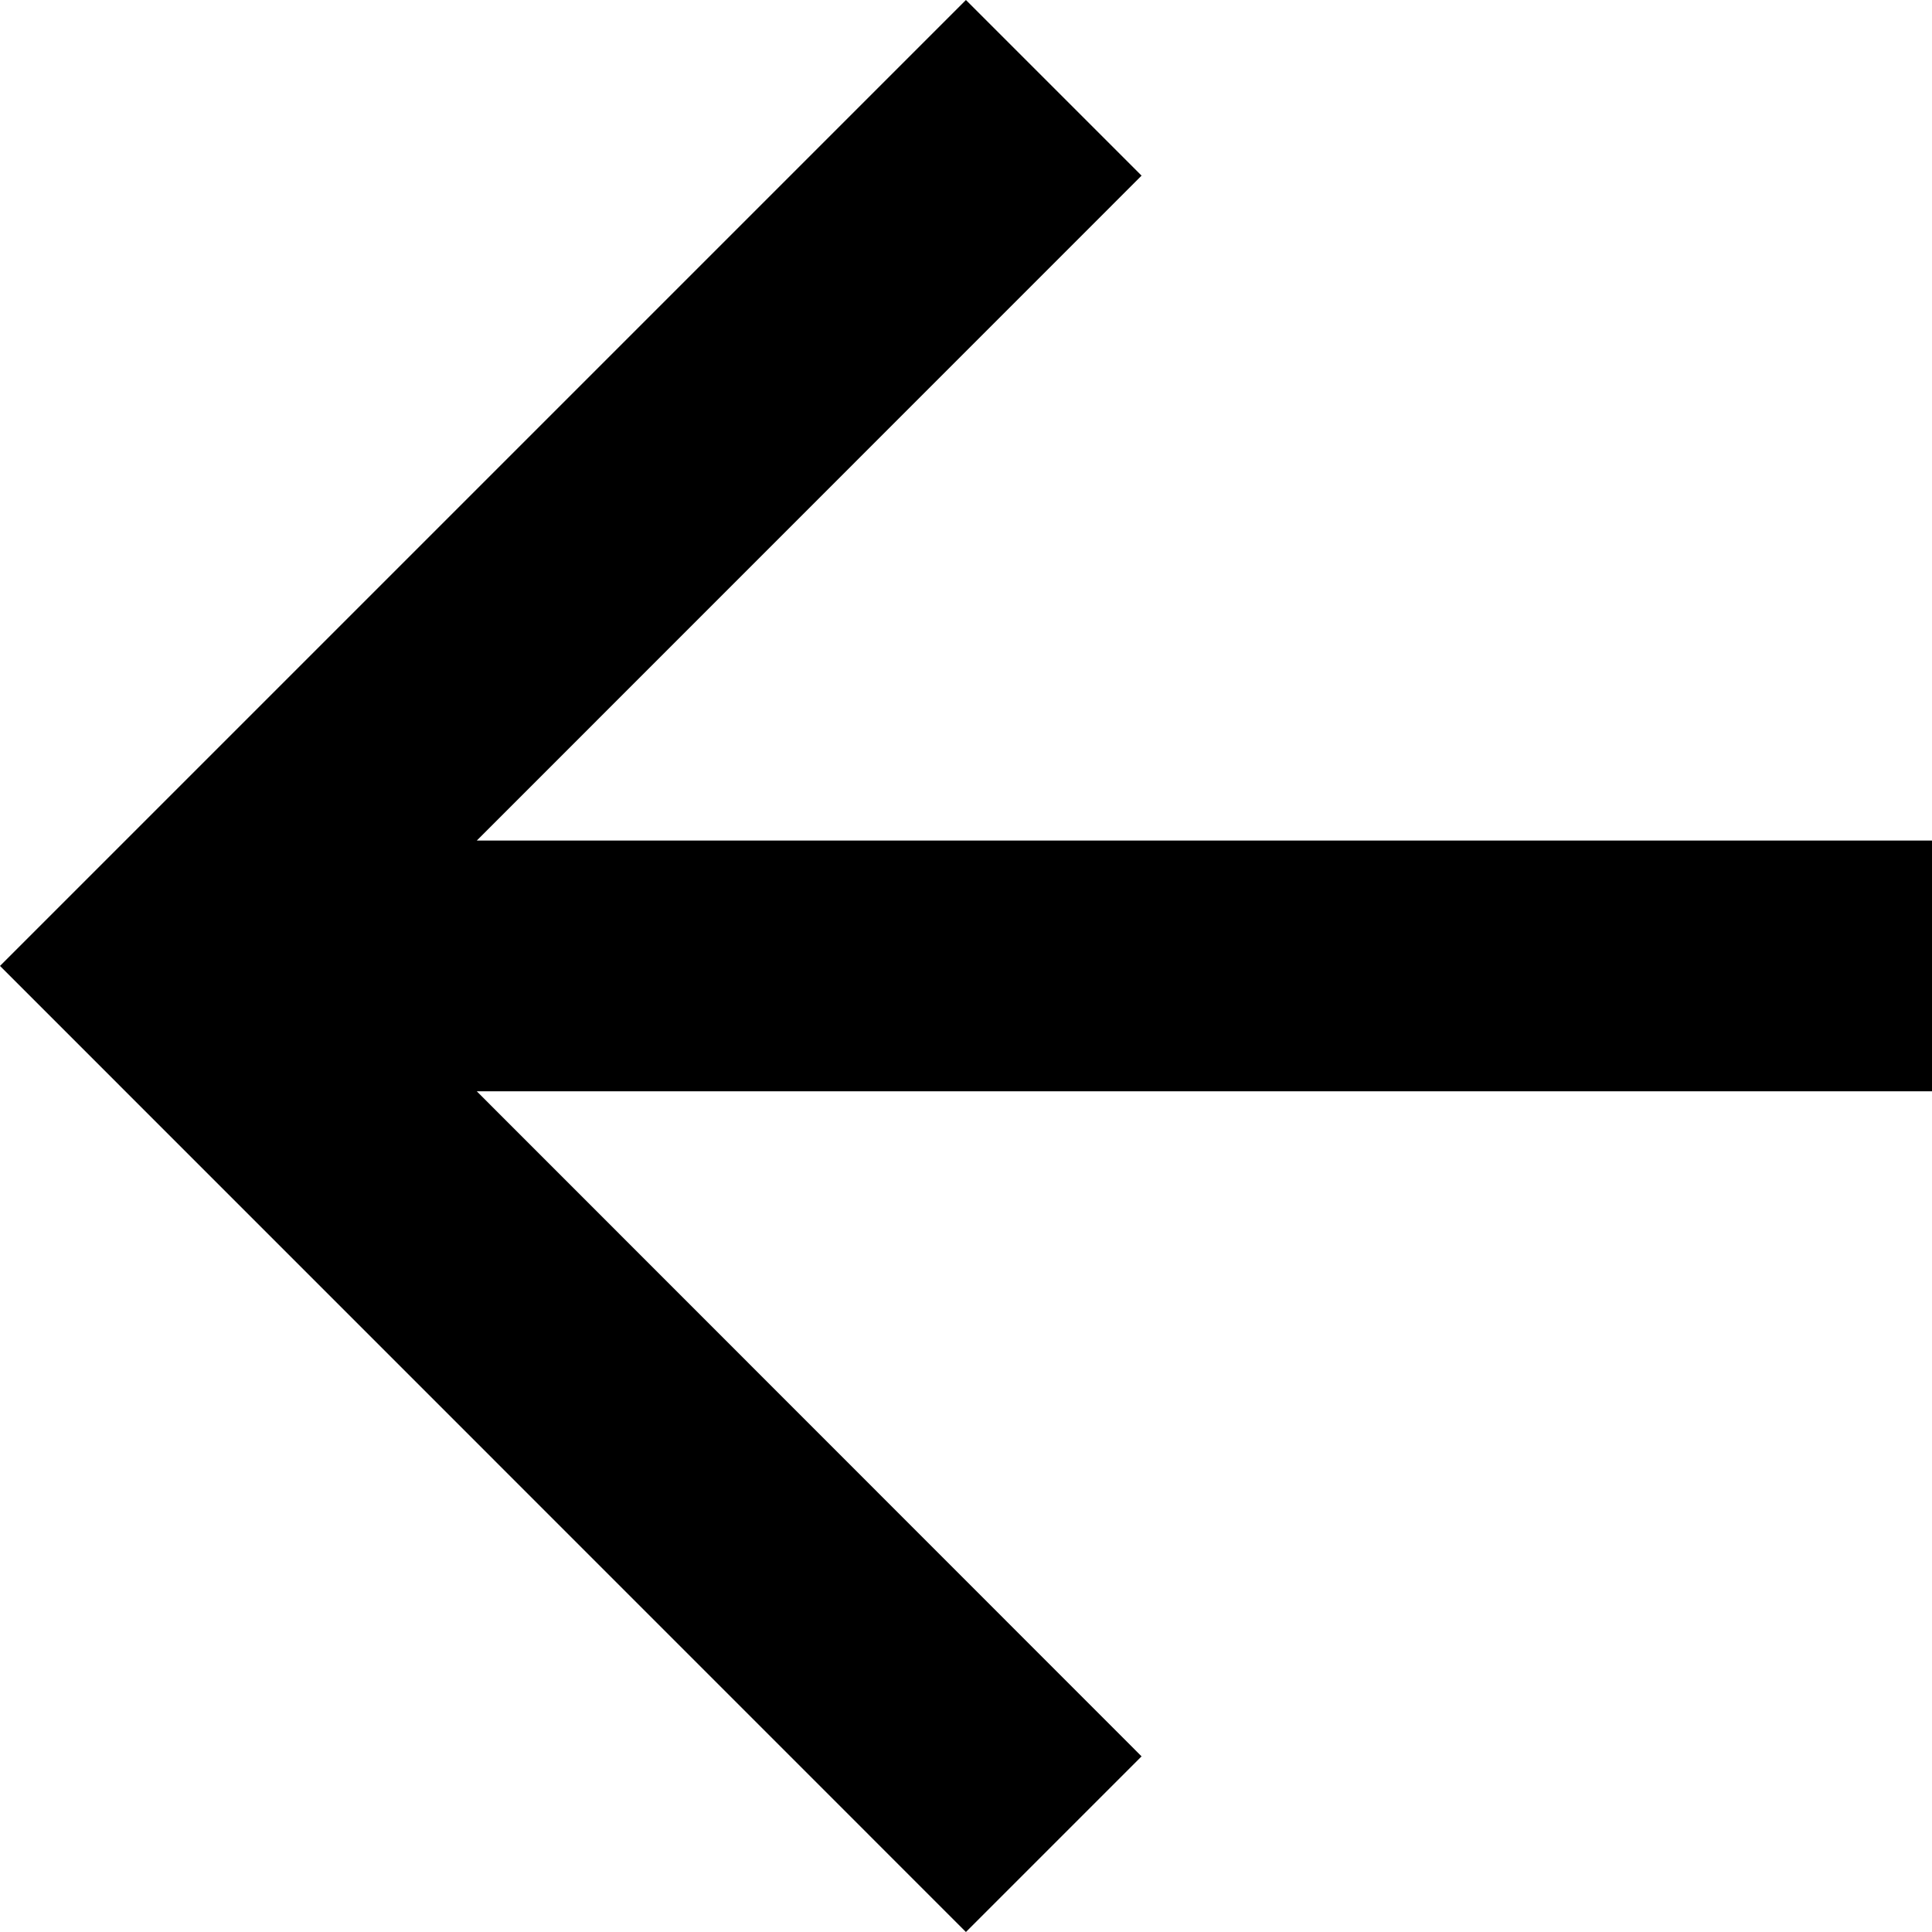 <svg xmlns="http://www.w3.org/2000/svg" xmlns:xlink="http://www.w3.org/1999/xlink" width="14.641" height="14.641" viewBox="0 0 14.641 14.641">
  <defs>
    <clipPath id="clip-path">
      <rect width="14.641" height="14.641" fill="none"/>
    </clipPath>
  </defs>
  <g id="Forward_arrow" data-name="Forward arrow" clip-path="url(#clip-path)">
    <g id="Forward_arrow-2" data-name="Forward arrow">
      <path id="Pfad_10" data-name="Pfad 10" d="M7.32,0,8.651,1.331,3.613,6.37H14.641v1.9H3.613L8.651,13.31,7.32,14.641,0,7.32Z"/>
    </g>
  </g>
</svg>
